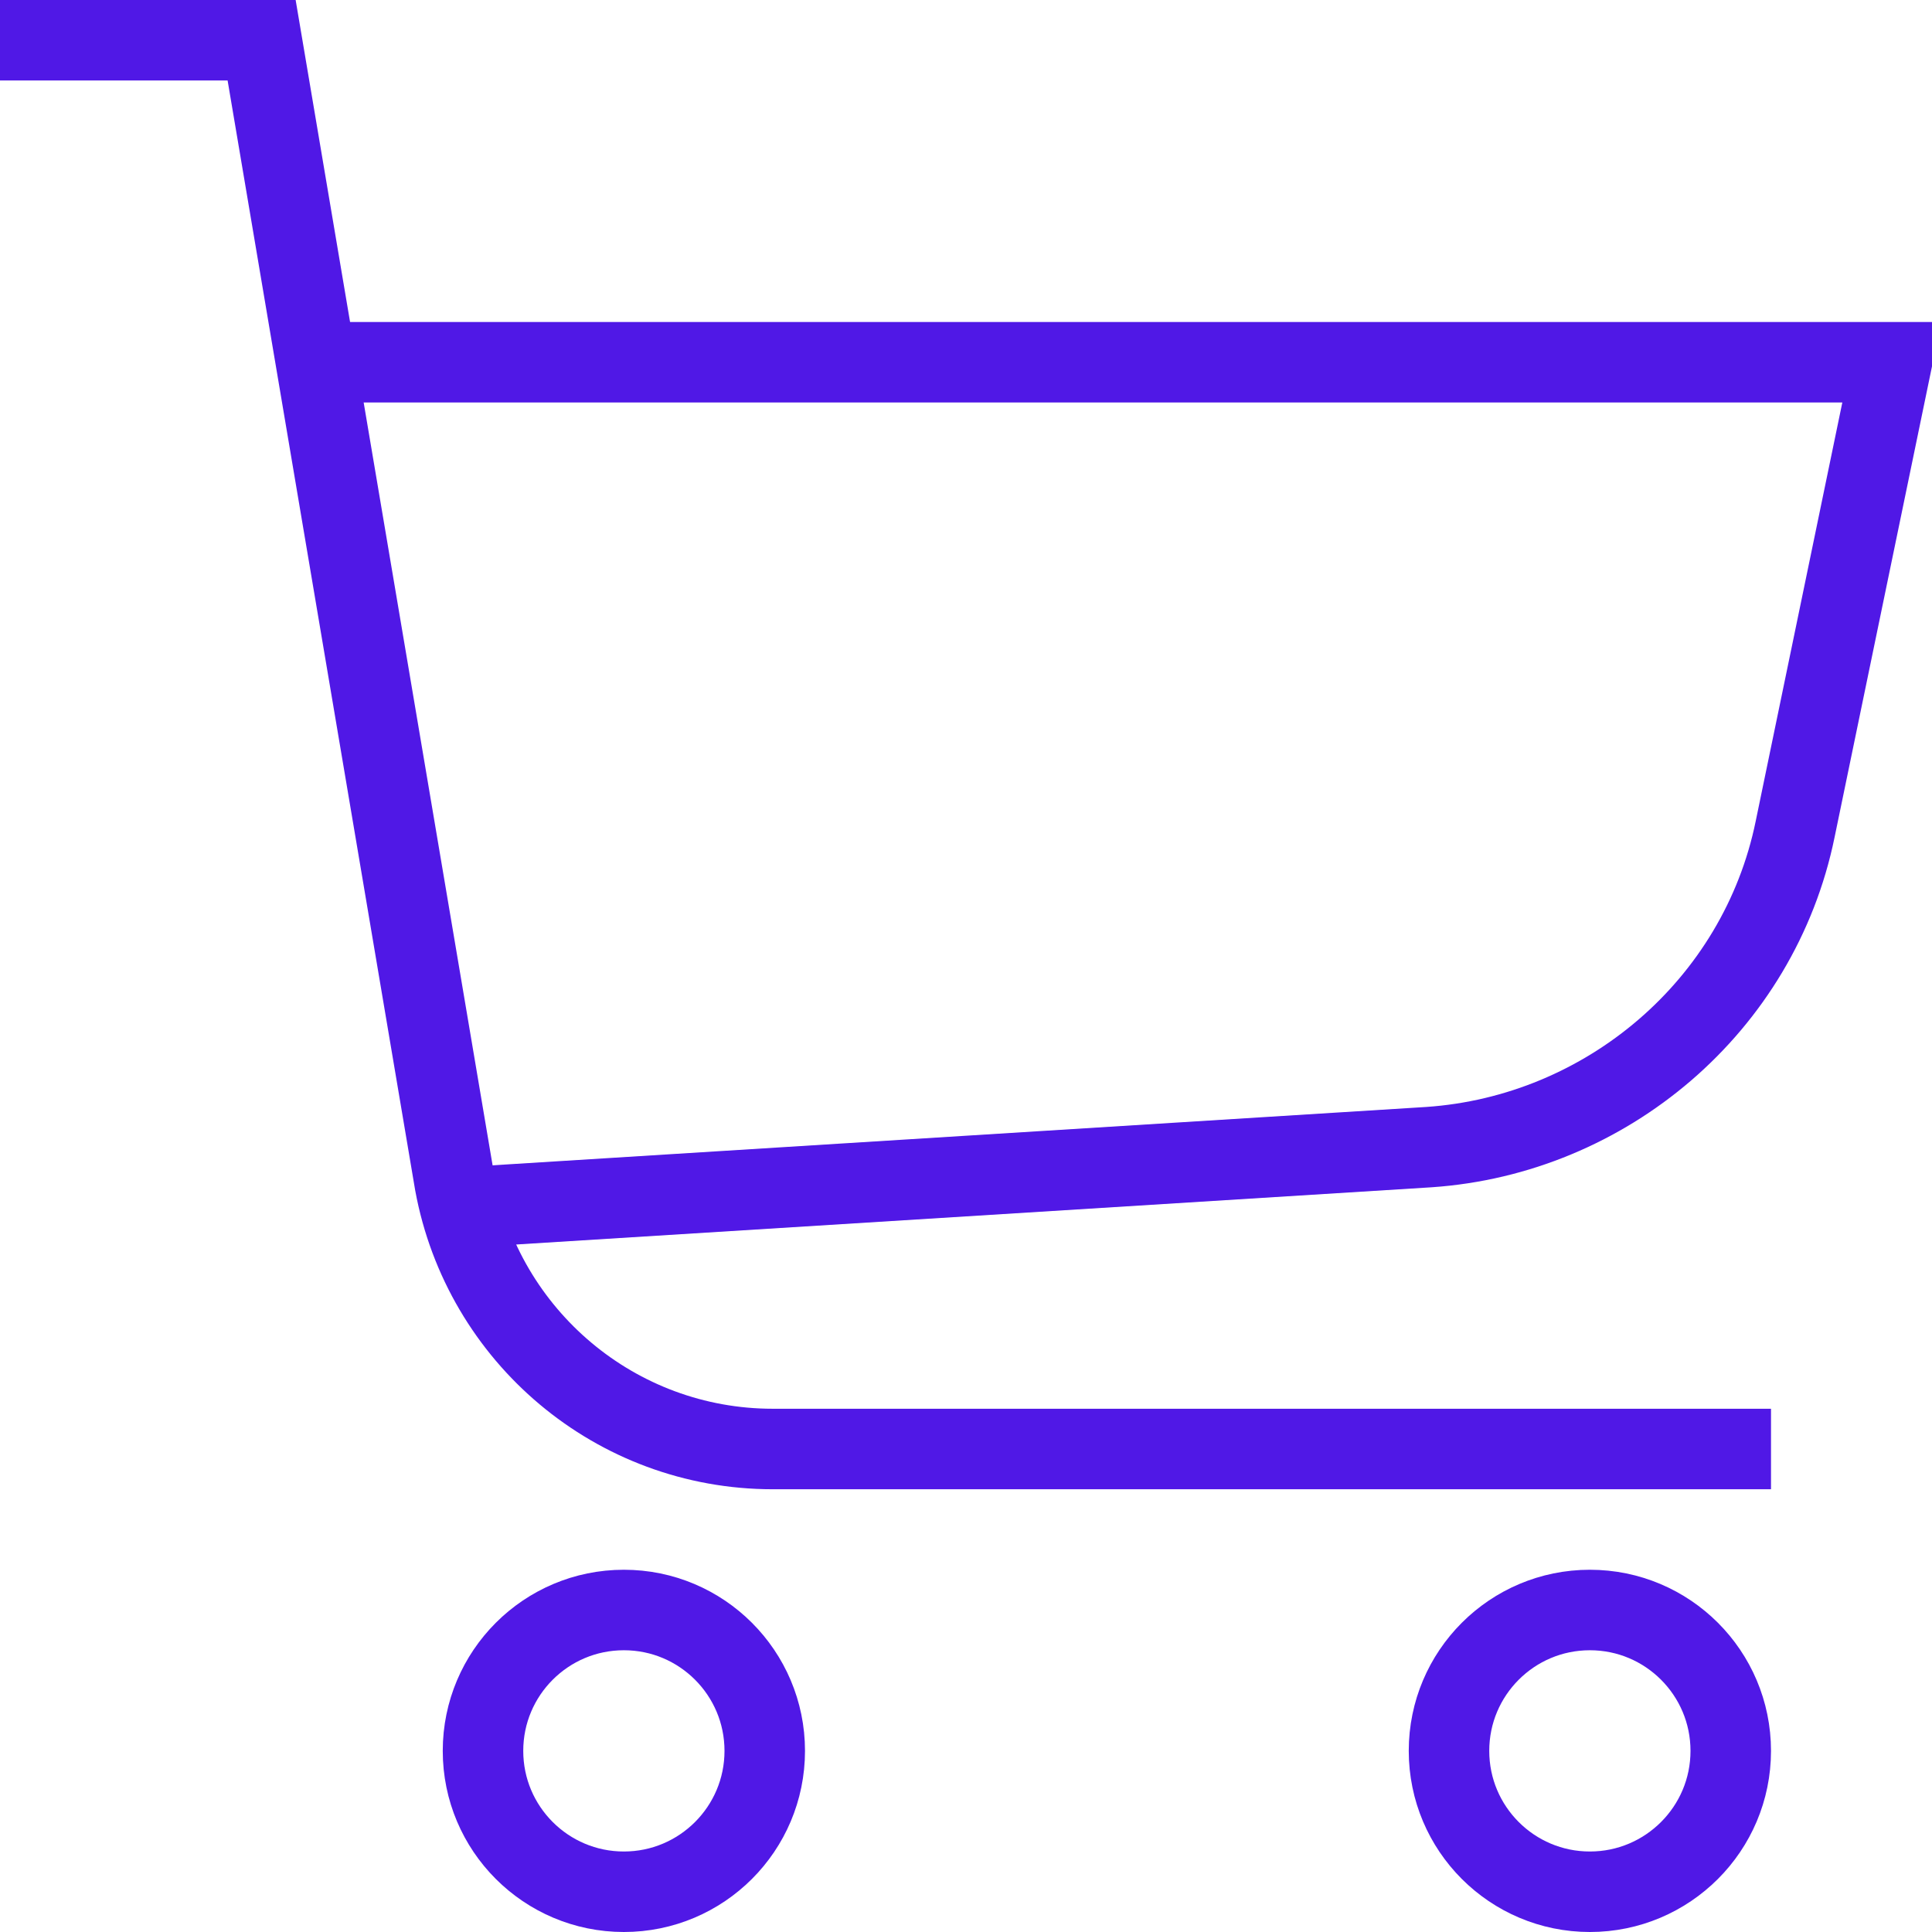 <?xml version="1.0" encoding="UTF-8"?>
<svg id="Layer_1" data-name="Layer 1" xmlns="http://www.w3.org/2000/svg" version="1.1" viewBox="0 0 48 48">
  <g id="Shopping_Cart" data-name="Shopping Cart">
    <g>
      <path d="M44,36h-24.8c-3.9,0-7.2-2.8-7.9-6.6L6.5,1H0" style="fill: none; stroke: #5018e6; stroke-miterlimit: 10; stroke-width: 2px;"/>
      <path d="M8,9h39l-2.4,11.6c-.9,4.4-4.7,7.6-9.1,7.9l-24,1.5" style="fill: none; stroke: #5018e6; stroke-miterlimit: 10; stroke-width: 2px;"/>
      <circle cx="15.5" cy="43.5" r="3.5" style="fill: none; stroke: #5018e6; stroke-miterlimit: 10; stroke-width: 2px;"/>
      <circle cx="39.5" cy="43.5" r="3.5" style="fill: none; stroke: #5018e6; stroke-miterlimit: 10; stroke-width: 2px;"/>
    </g>
  </g>
</svg>
